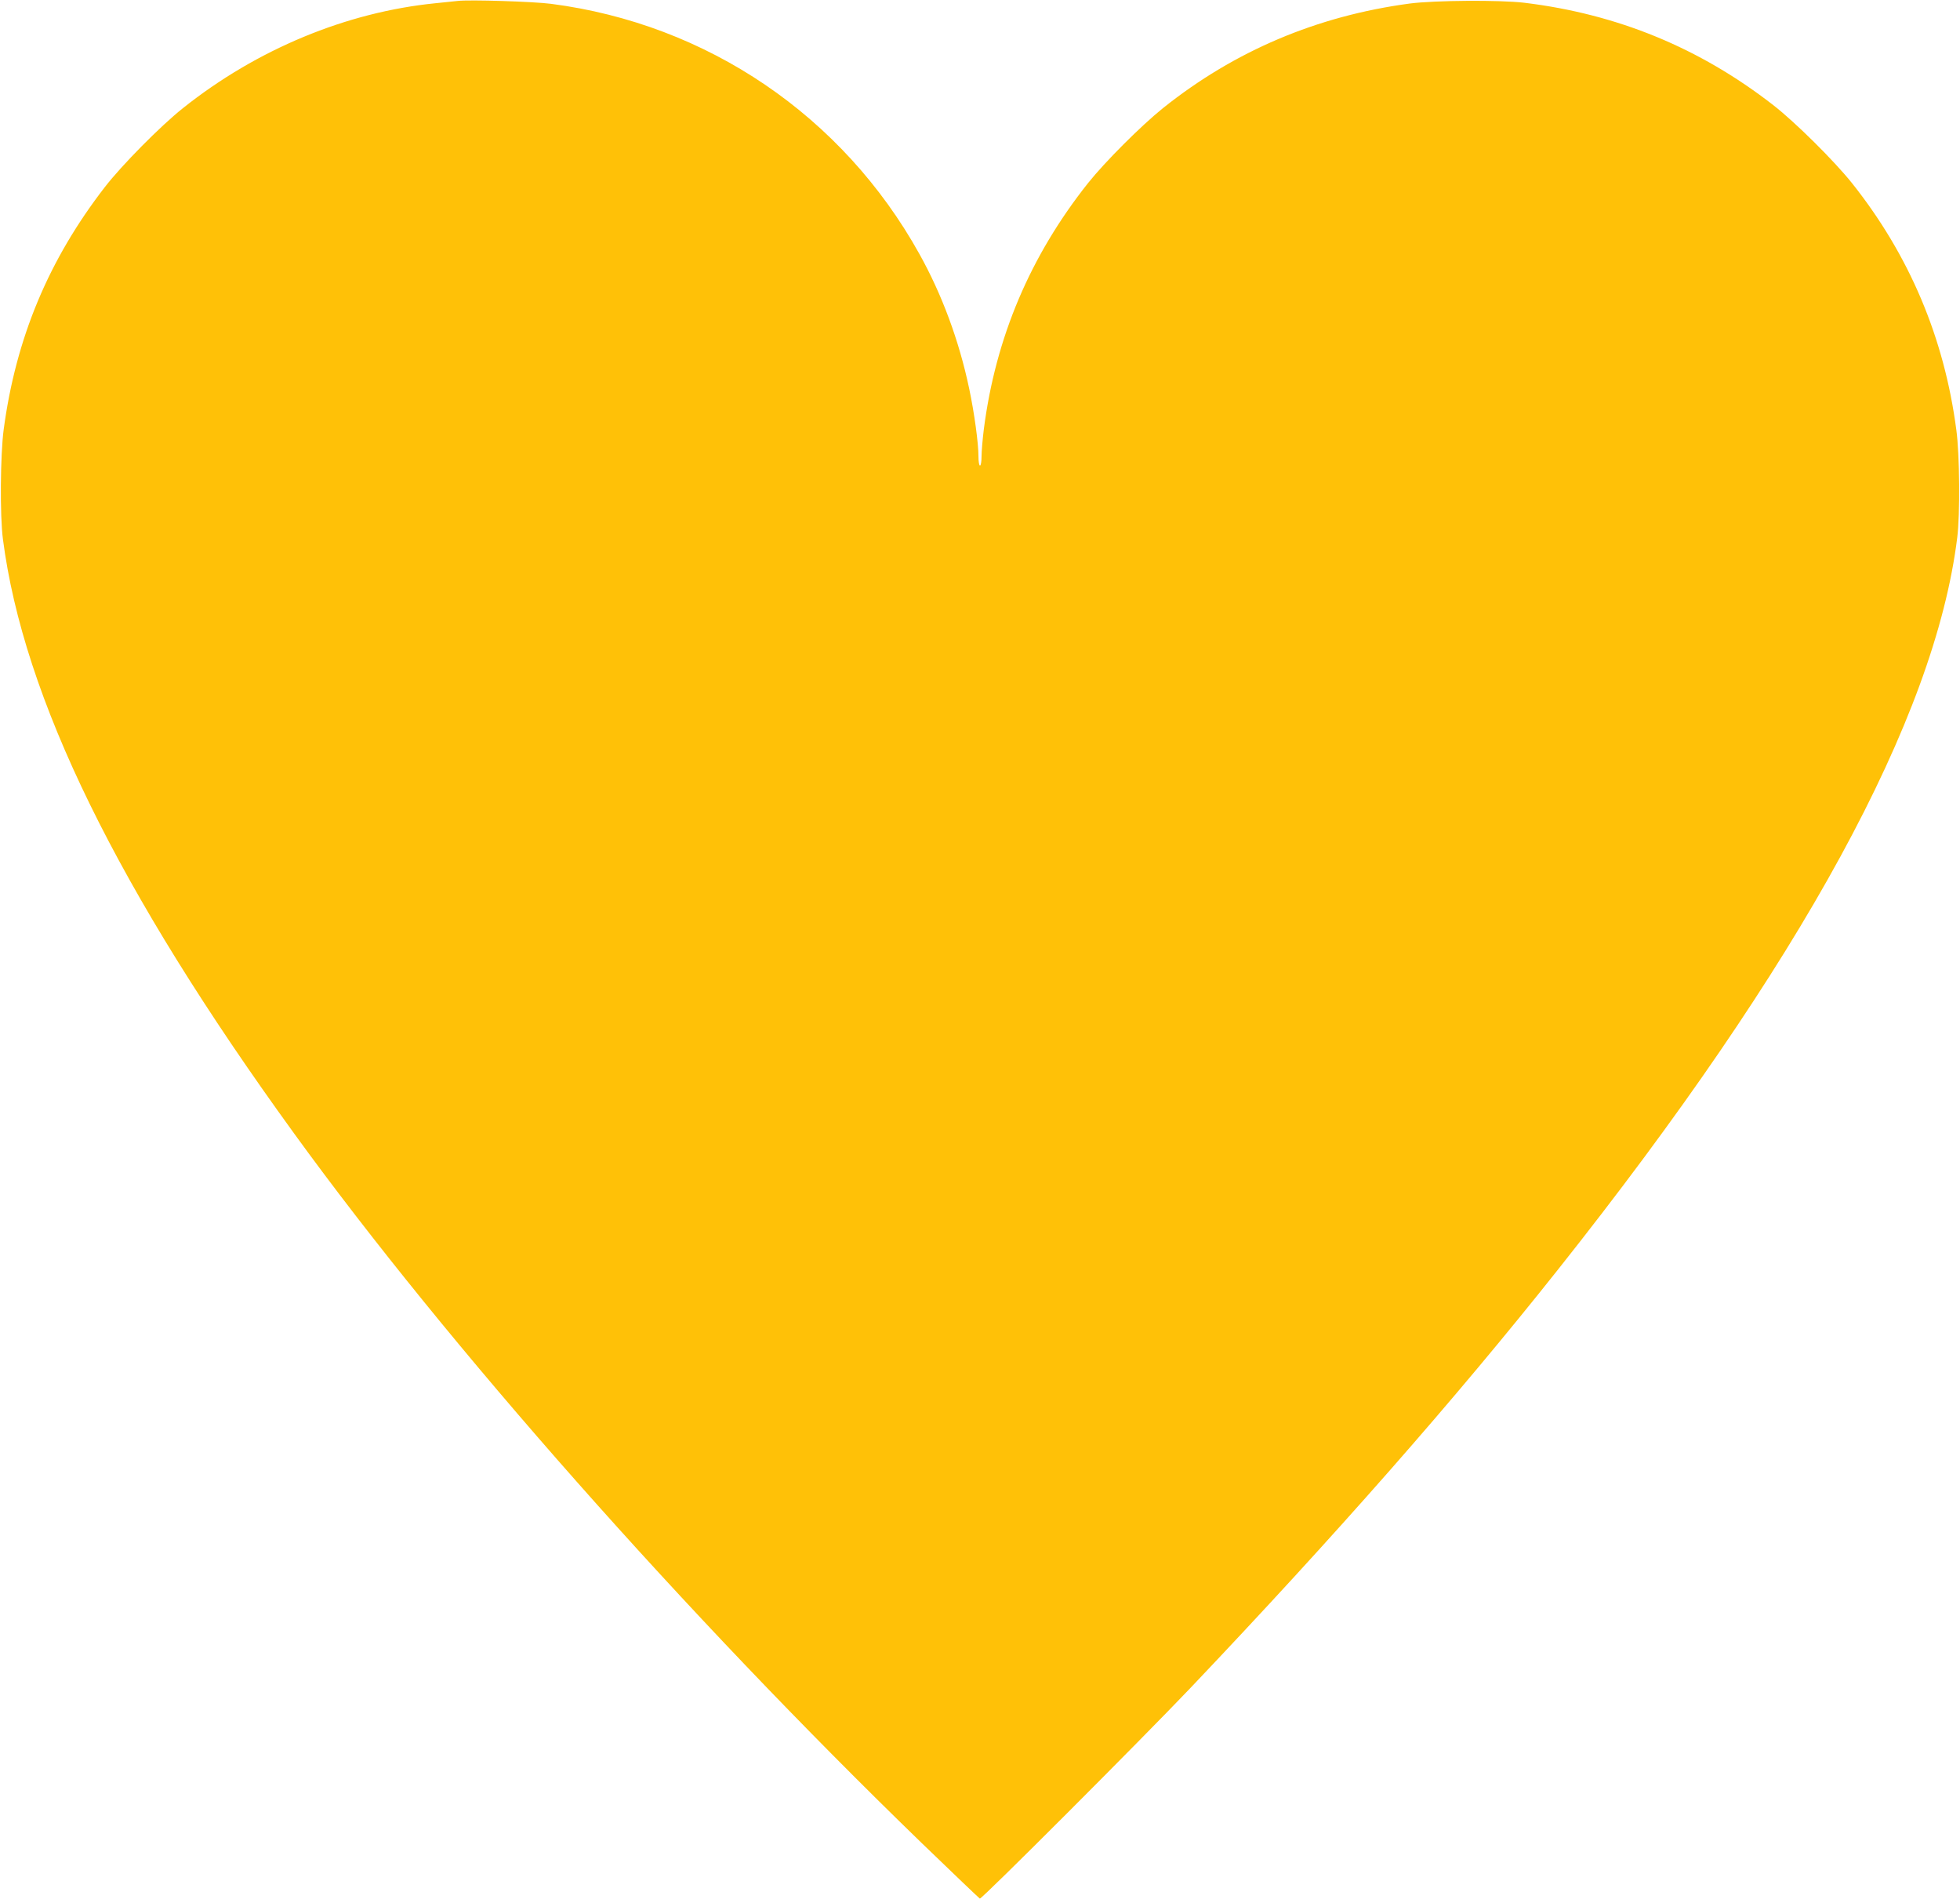 <?xml version="1.0" standalone="no"?>
<!DOCTYPE svg PUBLIC "-//W3C//DTD SVG 20010904//EN"
 "http://www.w3.org/TR/2001/REC-SVG-20010904/DTD/svg10.dtd">
<svg version="1.0" xmlns="http://www.w3.org/2000/svg"
 width="1280pt" height="1240pt" viewBox="0 0 1280 1240"
 preserveAspectRatio="xMidYMid meet">
<g transform="translate(0,1240) scale(0.1,-0.1)"
fill="#ffc107" stroke="none">
<path d="M2990 12394 c-19 -2 -84 -9 -145 -15 -583 -58 -1168 -301 -1650 -685
-146 -116 -398 -371 -509 -514 -368 -475 -582 -987 -662 -1585 -22 -166 -25
-563 -5 -715 134 -1037 748 -2291 1902 -3882 1006 -1387 2551 -3134 4098
-4633 205 -198 376 -361 380 -363 13 -4 1045 1029 1373 1373 952 1002 1730
1887 2399 2730 1594 2007 2465 3604 2611 4785 19 151 16 543 -6 703 -79 602
-307 1141 -682 1612 -116 145 -371 398 -514 509 -481 374 -1017 594 -1625 668
-160 19 -585 16 -748 -5 -606 -81 -1144 -309 -1612 -683 -143 -115 -378 -350
-489 -489 -378 -476 -604 -1009 -681 -1608 -8 -65 -15 -145 -15 -178 0 -33 -4
-59 -10 -59 -6 0 -10 26 -10 59 0 86 -27 285 -61 445 -65 309 -177 613 -325
878 -501 901 -1385 1501 -2405 1633 -116 15 -530 28 -609 19z"/>
</g>
</svg>
